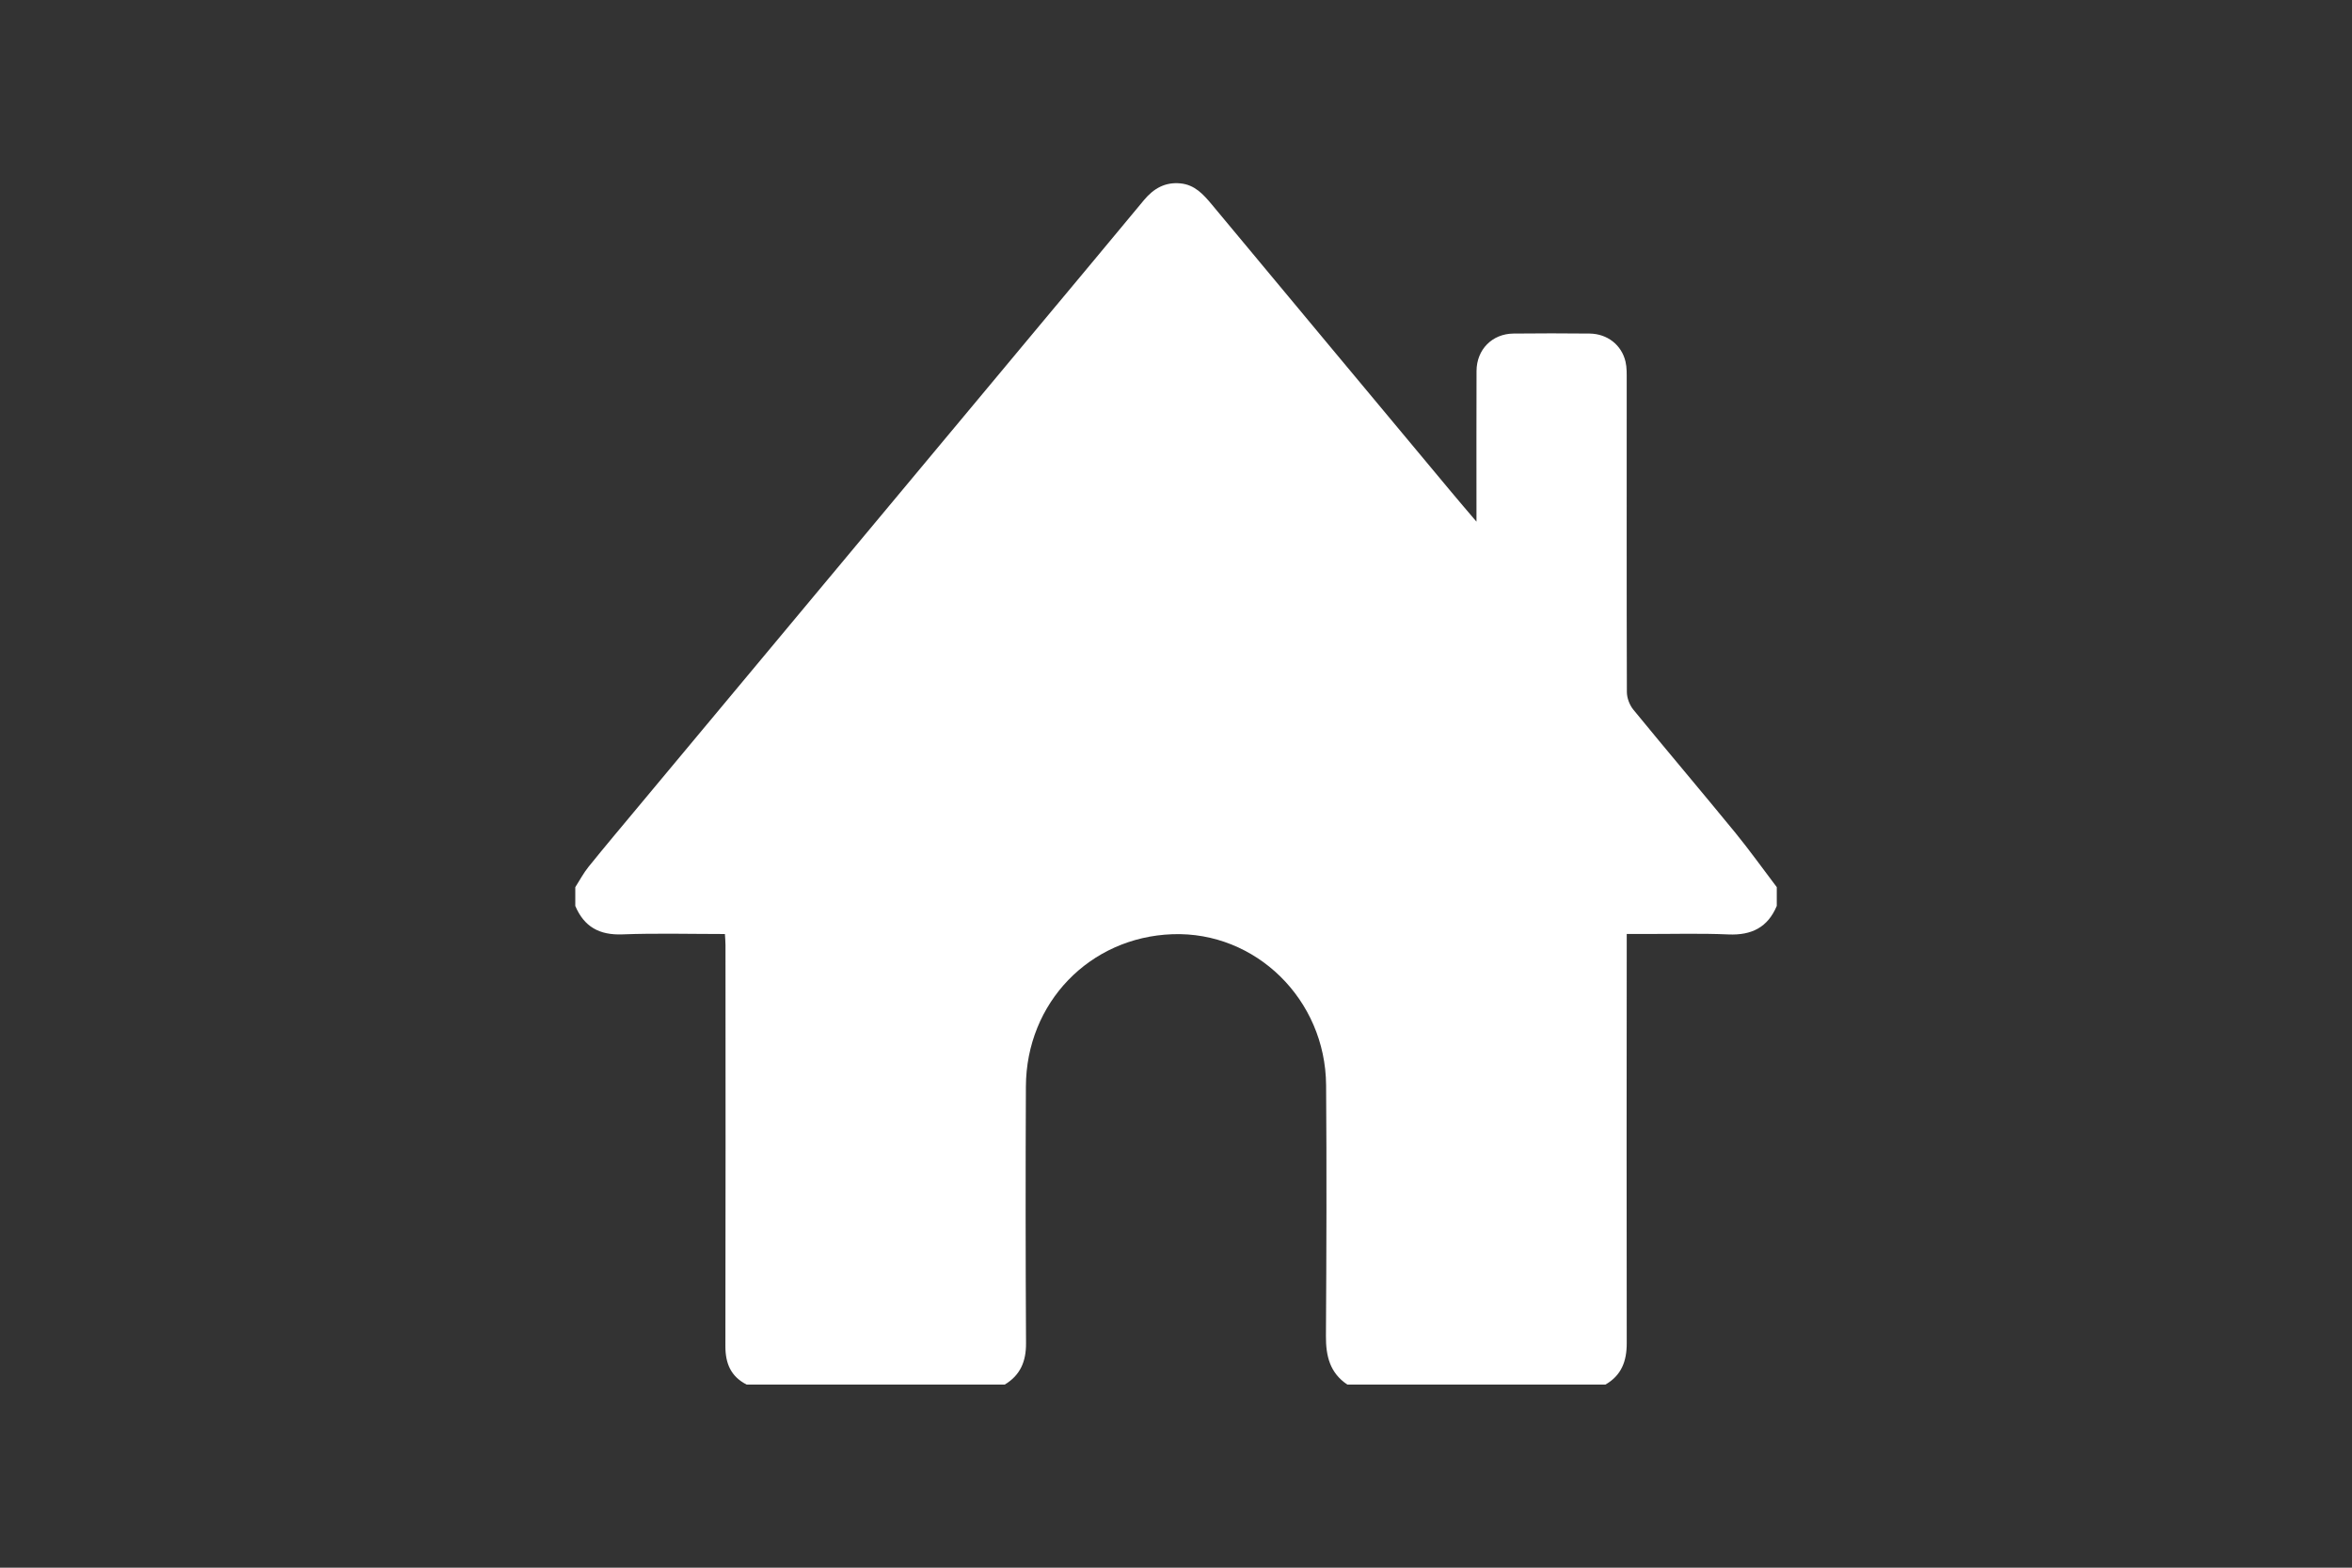 <?xml version="1.0" encoding="utf-8"?>
<!-- Generator: Adobe Illustrator 16.0.0, SVG Export Plug-In . SVG Version: 6.00 Build 0)  -->
<!DOCTYPE svg PUBLIC "-//W3C//DTD SVG 1.1//EN" "http://www.w3.org/Graphics/SVG/1.1/DTD/svg11.dtd">
<svg version="1.1" id="Layer_1" xmlns="http://www.w3.org/2000/svg" xmlns:xlink="http://www.w3.org/1999/xlink" x="0px" y="0px"
	 width="72px" height="48px" viewBox="0 0 72 48" enable-background="new 0 0 72 48" xml:space="preserve">
<rect x="0" y="0" width="72" height="48" fill="#333333" stroke="none"/>
<path fill-rule="evenodd" clip-rule="evenodd" fill="#FFFFFF" d="M54.391,27.163c0,0.19,0,0.383,0,0.574
	c-0.275,0.658-0.771,0.904-1.477,0.874c-0.858-0.038-1.721-0.012-2.582-0.014c-0.173,0-0.348,0-0.534,0c0,0.14,0,0.223,0,0.306
	c-0.002,4.076-0.008,8.152,0,12.229c0,0.548-0.163,0.98-0.651,1.261c-2.634,0-5.269,0-7.902,0c-0.534-0.356-0.659-0.875-0.655-1.485
	c0.016-2.561,0.024-5.122,0.005-7.682c-0.019-2.628-2.158-4.713-4.705-4.622c-2.532,0.09-4.475,2.099-4.485,4.665
	c-0.012,2.62-0.01,5.241,0.004,7.862c0.003,0.553-0.174,0.975-0.651,1.262c-2.634,0-5.269,0-7.902,0
	c-0.482-0.246-0.651-0.646-0.65-1.176c0.009-4.093,0.004-8.187,0.003-12.279c0-0.104-0.01-0.208-0.018-0.34
	c-1.061,0-2.101-0.029-3.138,0.011c-0.704,0.027-1.172-0.232-1.442-0.871c0-0.191,0-0.384,0-0.574
	c0.135-0.21,0.252-0.435,0.408-0.627c0.503-0.624,1.02-1.237,1.533-1.853c4.044-4.853,8.089-9.705,12.136-14.557
	c1.11-1.332,2.224-2.663,3.33-3.999c0.295-0.355,0.646-0.56,1.12-0.513c0.434,0.043,0.695,0.332,0.953,0.64
	c2.447,2.943,4.898,5.883,7.35,8.824c0.23,0.277,0.467,0.551,0.757,0.893c0-0.228,0-0.357,0-0.487c0-1.376-0.003-2.752,0.002-4.128
	c0.003-0.656,0.479-1.137,1.128-1.144c0.777-0.008,1.556-0.009,2.333,0c0.541,0.006,0.978,0.346,1.099,0.857
	c0.043,0.183,0.037,0.379,0.037,0.57c0.001,3.183-0.005,6.366,0.005,9.549c0.001,0.182,0.082,0.397,0.198,0.539
	c1.03,1.259,2.083,2.5,3.114,3.759C53.557,26.029,53.966,26.604,54.391,27.163z"/>
</svg>
